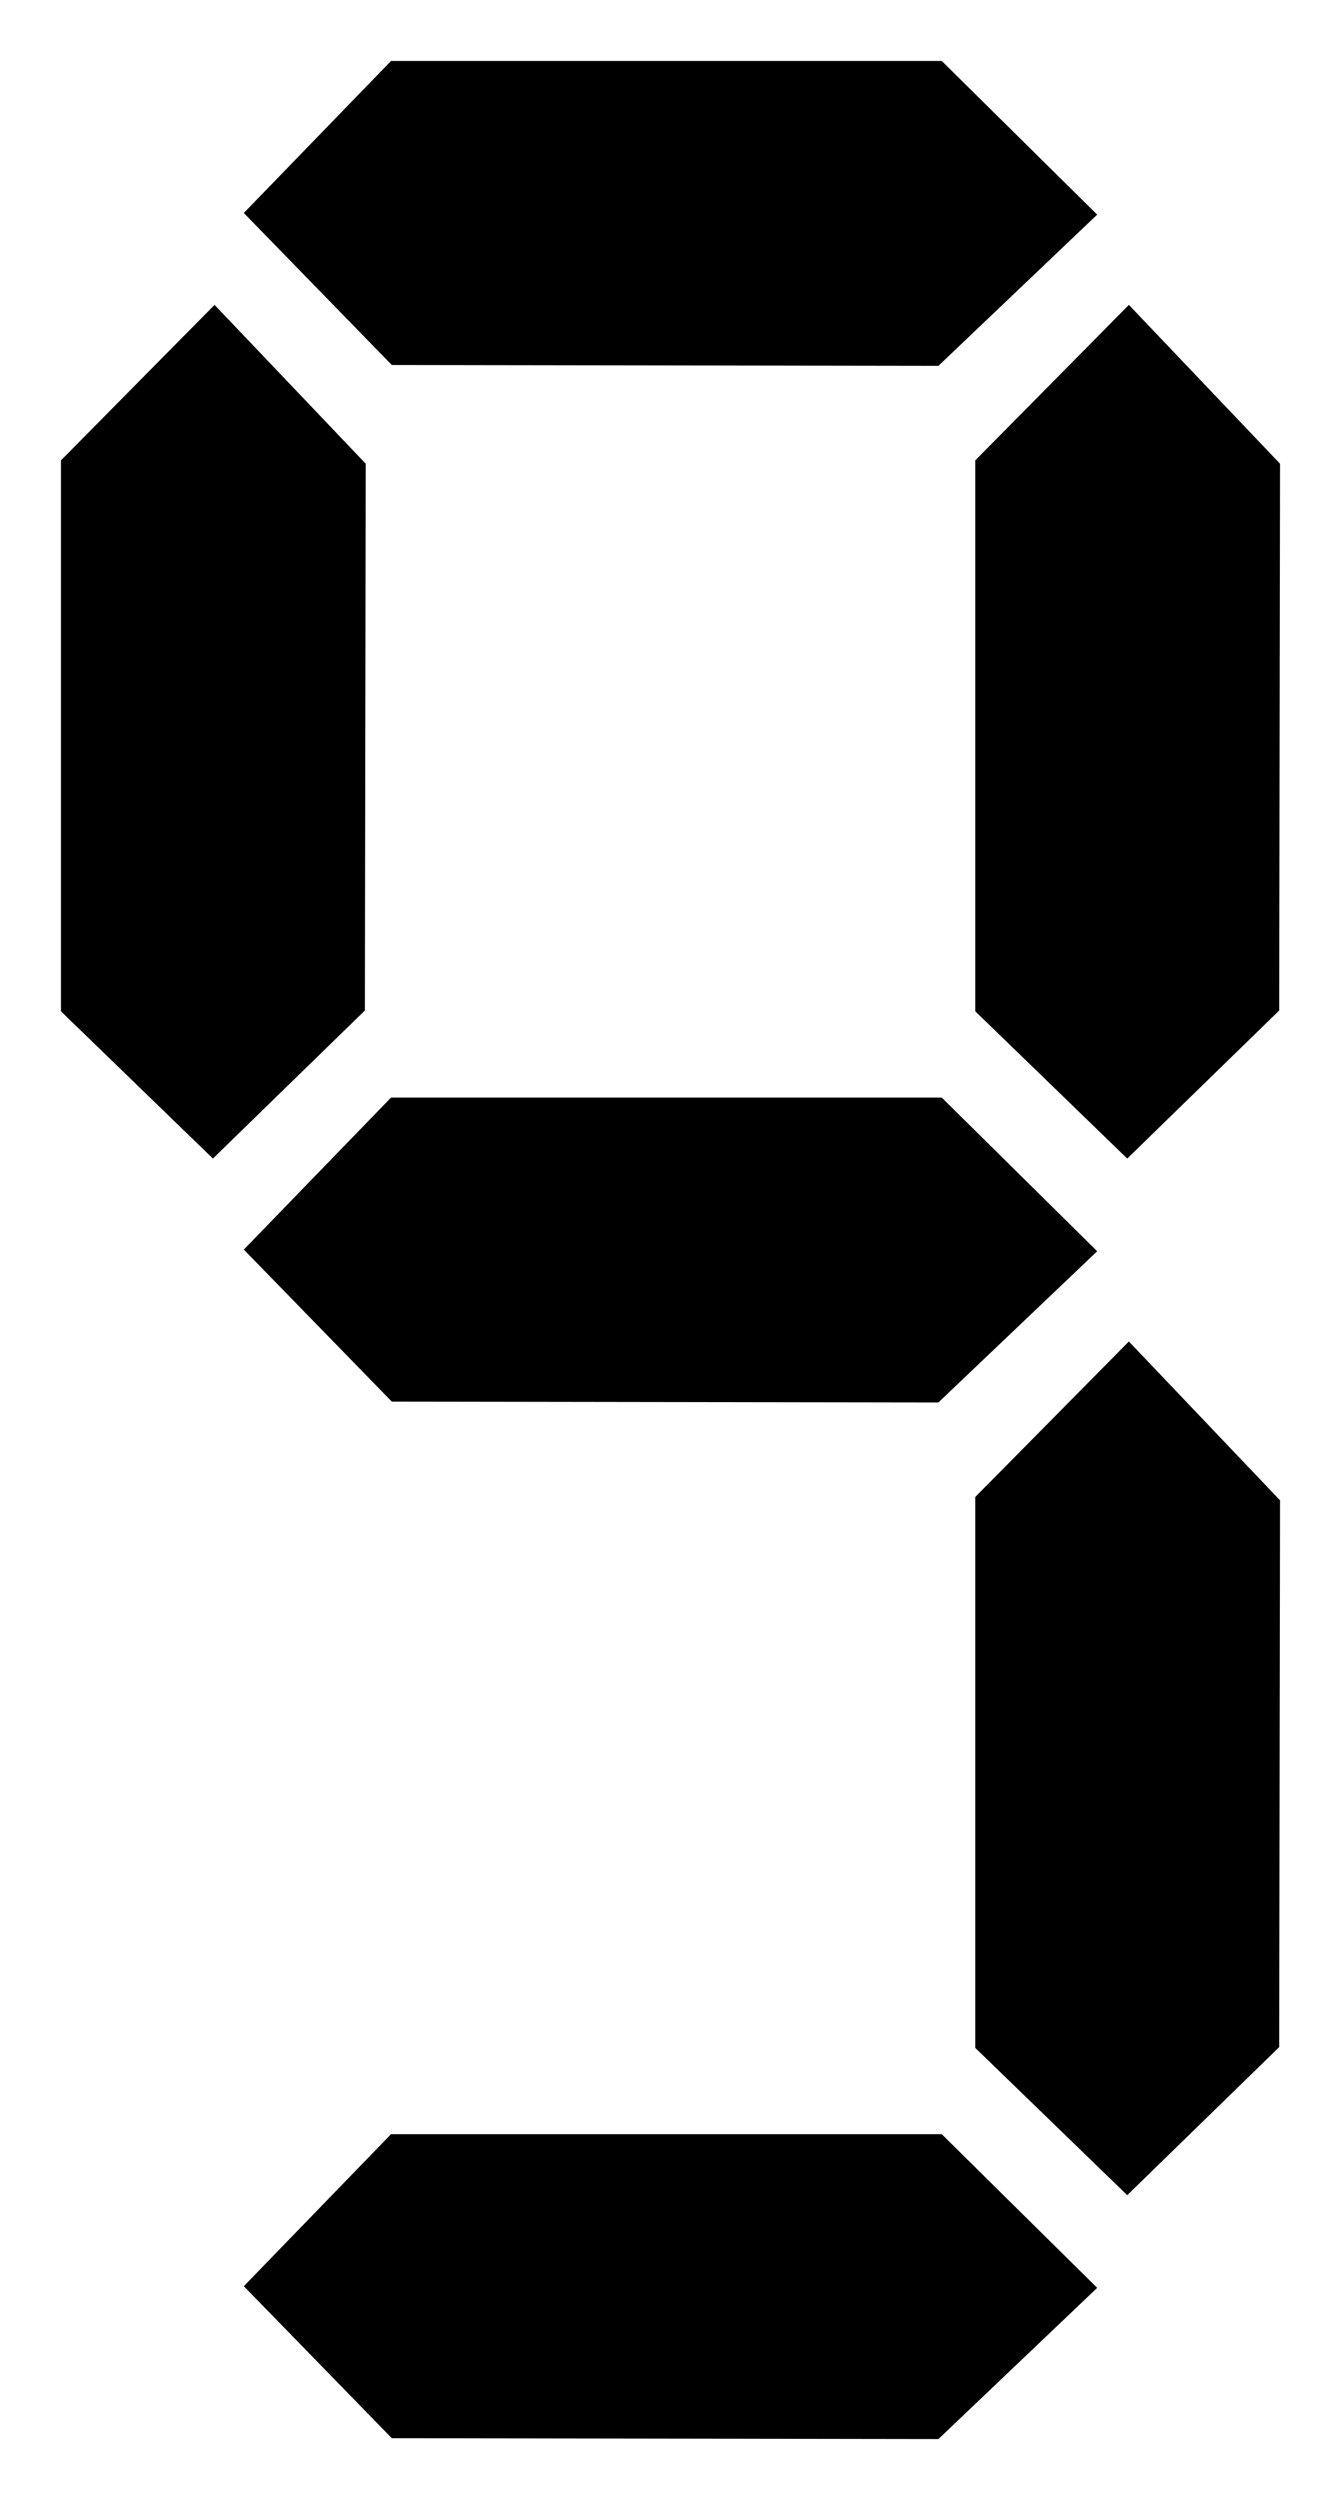 <?xml version="1.0"?><svg width="22" height="41" xmlns="http://www.w3.org/2000/svg">
 <title>eight</title>

 <g>
  <title>Layer 1</title>
  <g id="layer1">
   <path fill="#000000" fill-rule="evenodd" stroke-width="1px" id="path3260" d="m18.52,5l2.48,2.605l-0.014,8.967l-2.493,2.428l-2.493,-2.415l0,-9.035l2.52,-2.55z"/>
   <path fill="#000000" fill-rule="evenodd" stroke-width="1px" id="path3262" d="m18.52,22l2.48,2.605l-0.014,8.967l-2.493,2.428l-2.493,-2.415l0,-9.035l2.52,-2.55z"/>
   <path fill="#000000" fill-rule="evenodd" stroke-width="1px" id="path3264" d="m18,20.52l-2.605,2.48l-8.967,-0.014l-2.428,-2.493l2.415,-2.493l9.035,0l2.55,2.52z"/>
   <path fill="#000000" fill-rule="evenodd" stroke-width="1px" id="path3266" d="m18,3.52l-2.605,2.48l-8.967,-0.014l-2.428,-2.493l2.415,-2.493l9.035,0l2.55,2.52z"/>
   <path fill="#000000" fill-rule="evenodd" stroke-width="1px" id="path3268" d="m18,37.52l-2.605,2.48l-8.967,-0.014l-2.428,-2.493l2.415,-2.493l9.035,0l2.55,2.52z"/>
   <path fill="#000000" fill-rule="evenodd" stroke-width="1px" id="path3270" d="m3.52,5l2.48,2.605l-0.014,8.967l-2.493,2.428l-2.493,-2.415l0,-9.035l2.52,-2.55z"/>
  </g>
 </g>
</svg>